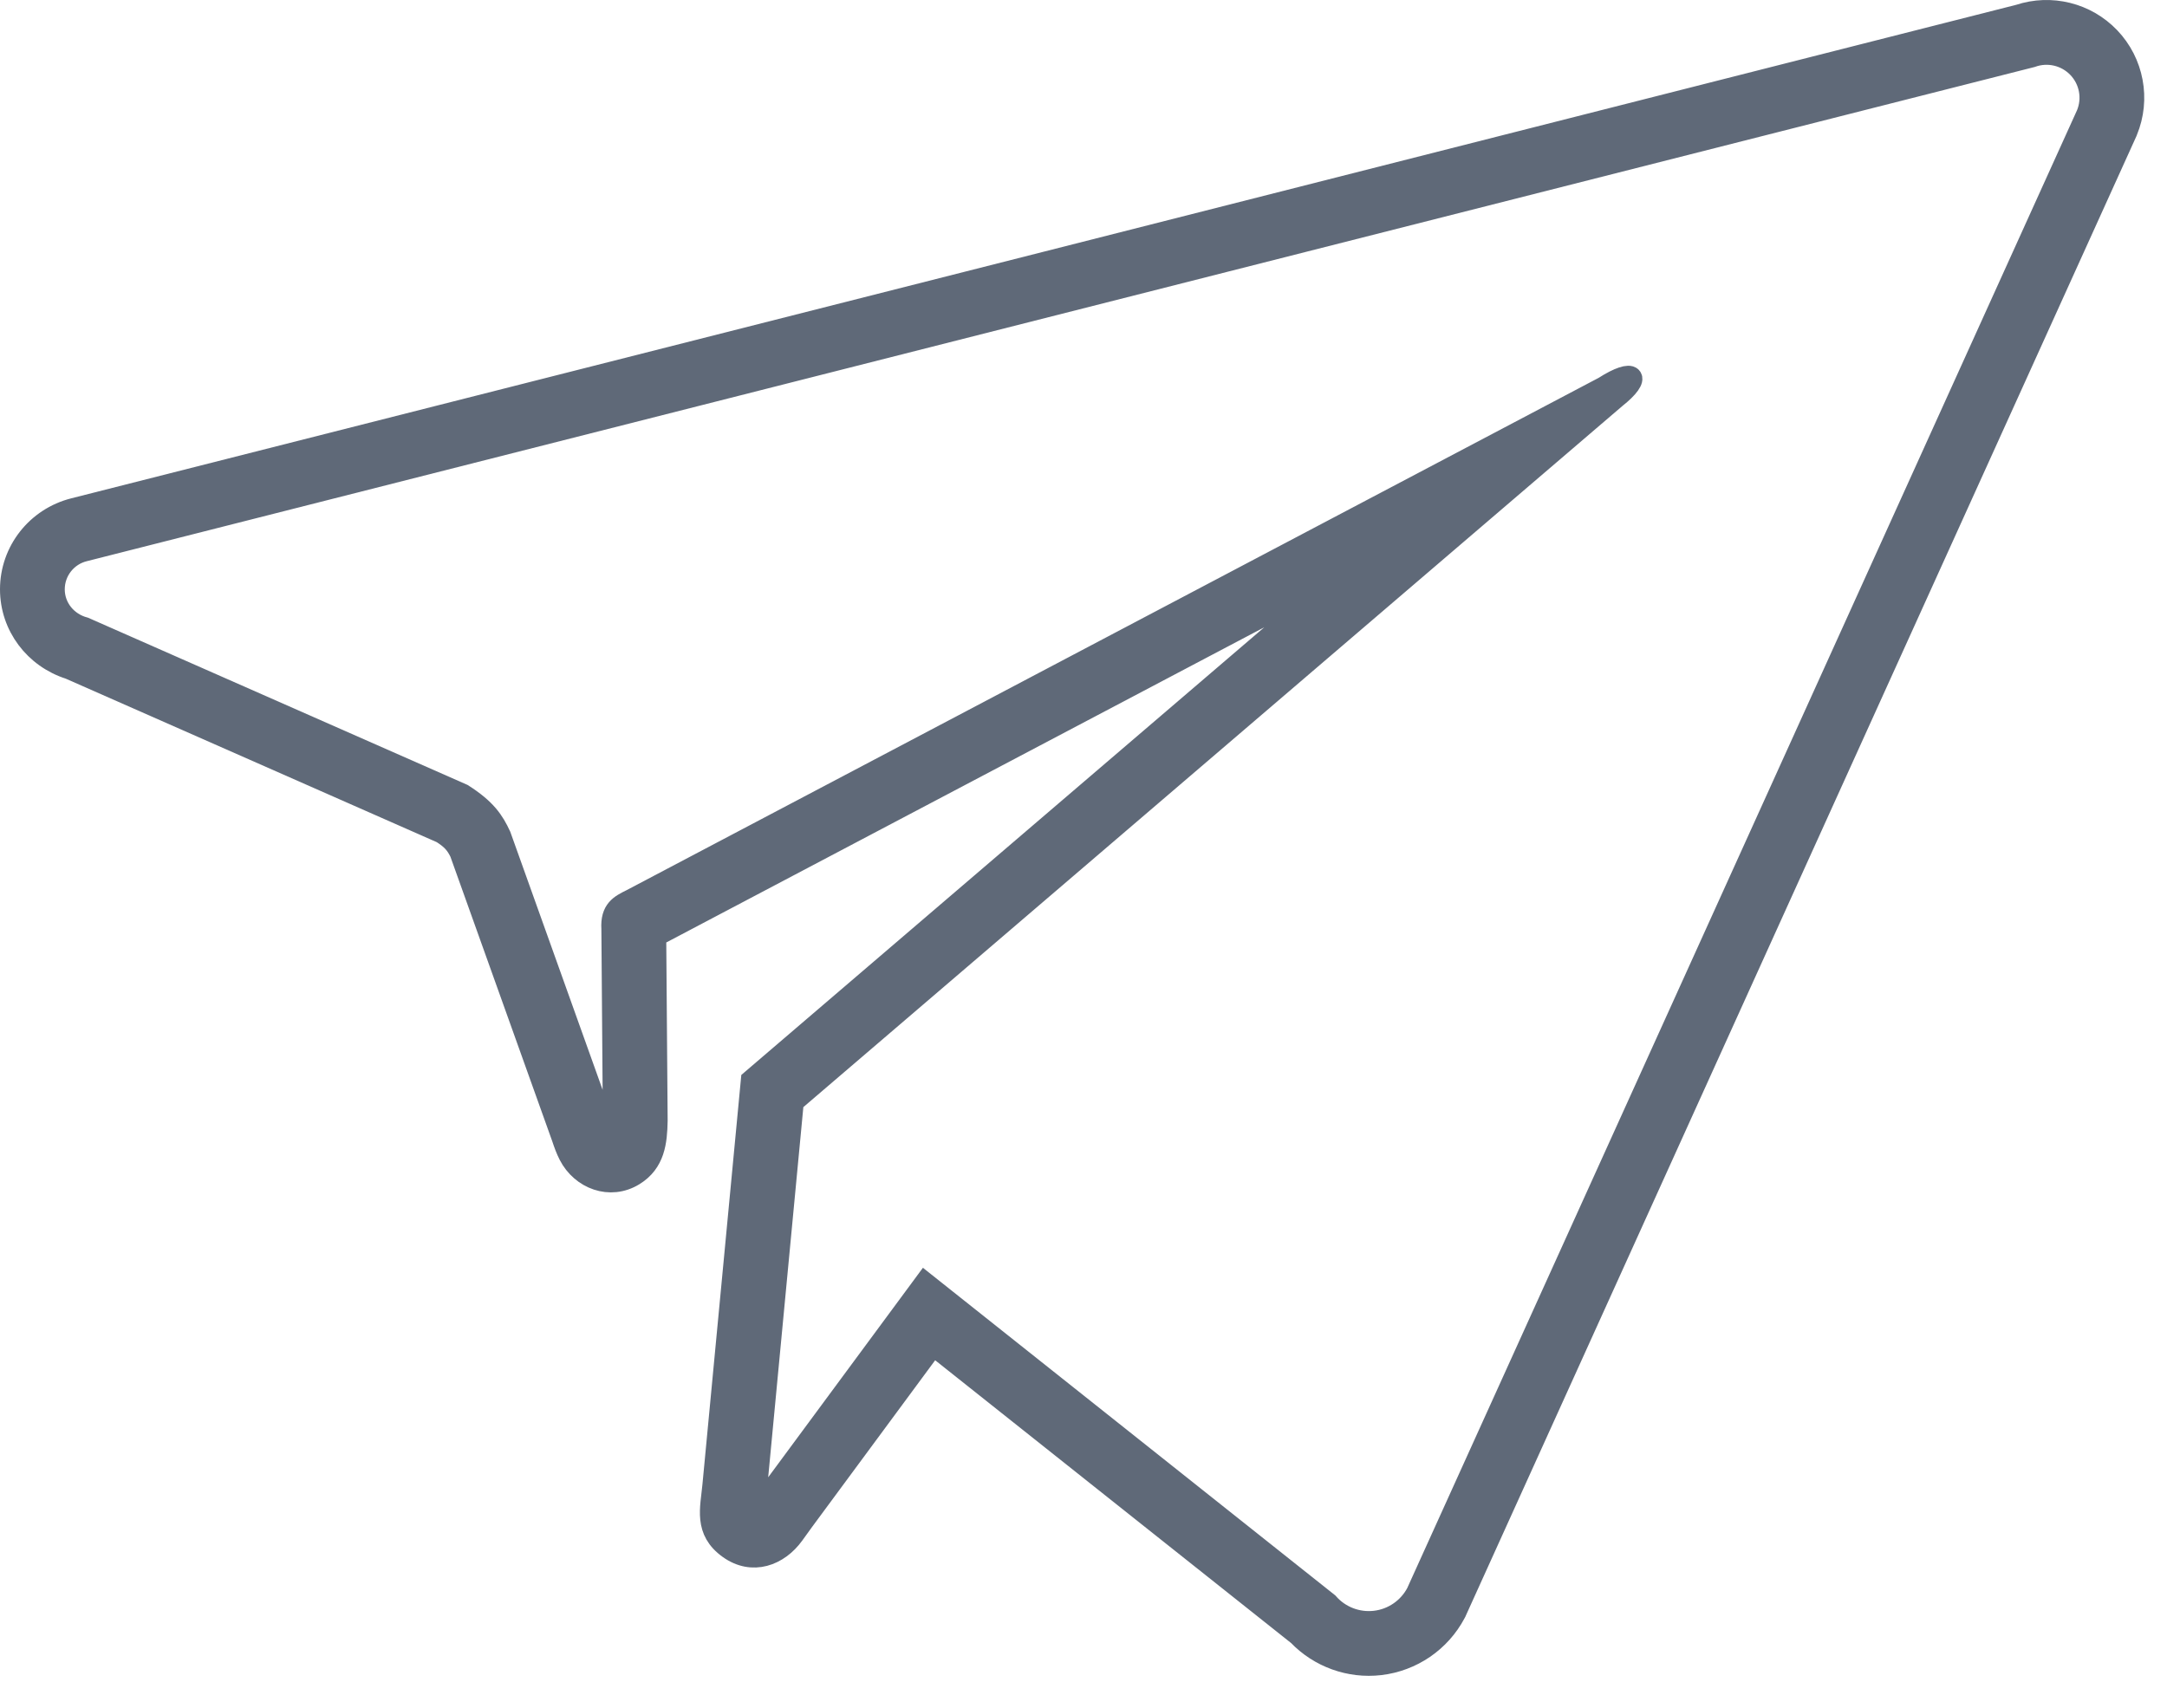 <svg width="52" height="41" viewBox="0 0 52 41" fill="none" xmlns="http://www.w3.org/2000/svg">
<path fill-rule="evenodd" clip-rule="evenodd" d="M31.15 39.252C28.231 36.932 25.311 34.614 22.393 32.293C21.357 33.695 20.322 35.098 19.287 36.501C19.206 36.61 19.129 36.721 19.049 36.831C18.683 37.338 18.057 37.576 17.488 37.168C16.892 36.741 17.052 36.21 17.105 35.651L18.028 25.926L32.197 13.794L15.737 22.472L15.771 26.888L15.771 26.902C15.761 27.41 15.709 27.905 15.215 28.21C14.64 28.565 13.947 28.299 13.654 27.727C13.587 27.597 13.535 27.454 13.489 27.314L11.038 20.463C10.926 20.234 10.814 20.133 10.601 19.994L1.665 16.055C0.831 15.79 0.25 15.03 0.25 14.145C0.25 13.224 0.88 12.429 1.77 12.204C17.331 8.258 32.891 4.31 48.45 0.356C49.215 0.103 50.062 0.311 50.622 0.896C51.196 1.494 51.363 2.38 51.045 3.147L51.039 3.163L51.032 3.179C45.672 15.008 40.31 26.835 34.952 38.665L34.939 38.695L34.924 38.723C34.562 39.407 33.886 39.869 33.117 39.959C32.386 40.044 31.657 39.78 31.15 39.252L31.15 39.252ZM22.194 30.787C20.25 33.42 18.998 35.116 18.438 35.874C17.989 36.482 18.086 36.472 18.155 35.75L19.038 26.45L38.769 9.555C39.418 9.042 39.22 8.815 38.485 9.287L15.15 21.589C14.88 21.723 14.652 21.833 14.681 22.296L14.716 26.883C14.707 27.399 14.654 27.484 14.486 26.972L12.013 20.059C11.849 19.703 11.661 19.418 11.102 19.062L2.029 15.063C1.604 14.95 1.304 14.582 1.304 14.145C1.304 13.708 1.604 13.328 2.029 13.226C33.178 5.321 48.753 1.368 48.753 1.368C49.14 1.227 49.575 1.328 49.861 1.626C50.147 1.924 50.229 2.363 50.071 2.744C39.352 26.402 33.992 38.231 33.992 38.231C33.792 38.608 33.419 38.863 32.996 38.912C32.572 38.961 32.151 38.799 31.87 38.477C25.419 33.35 22.194 30.787 22.194 30.787H22.194Z" fill="#5F6978" stroke="#5F6978" stroke-width="0.5"/>
</svg>
